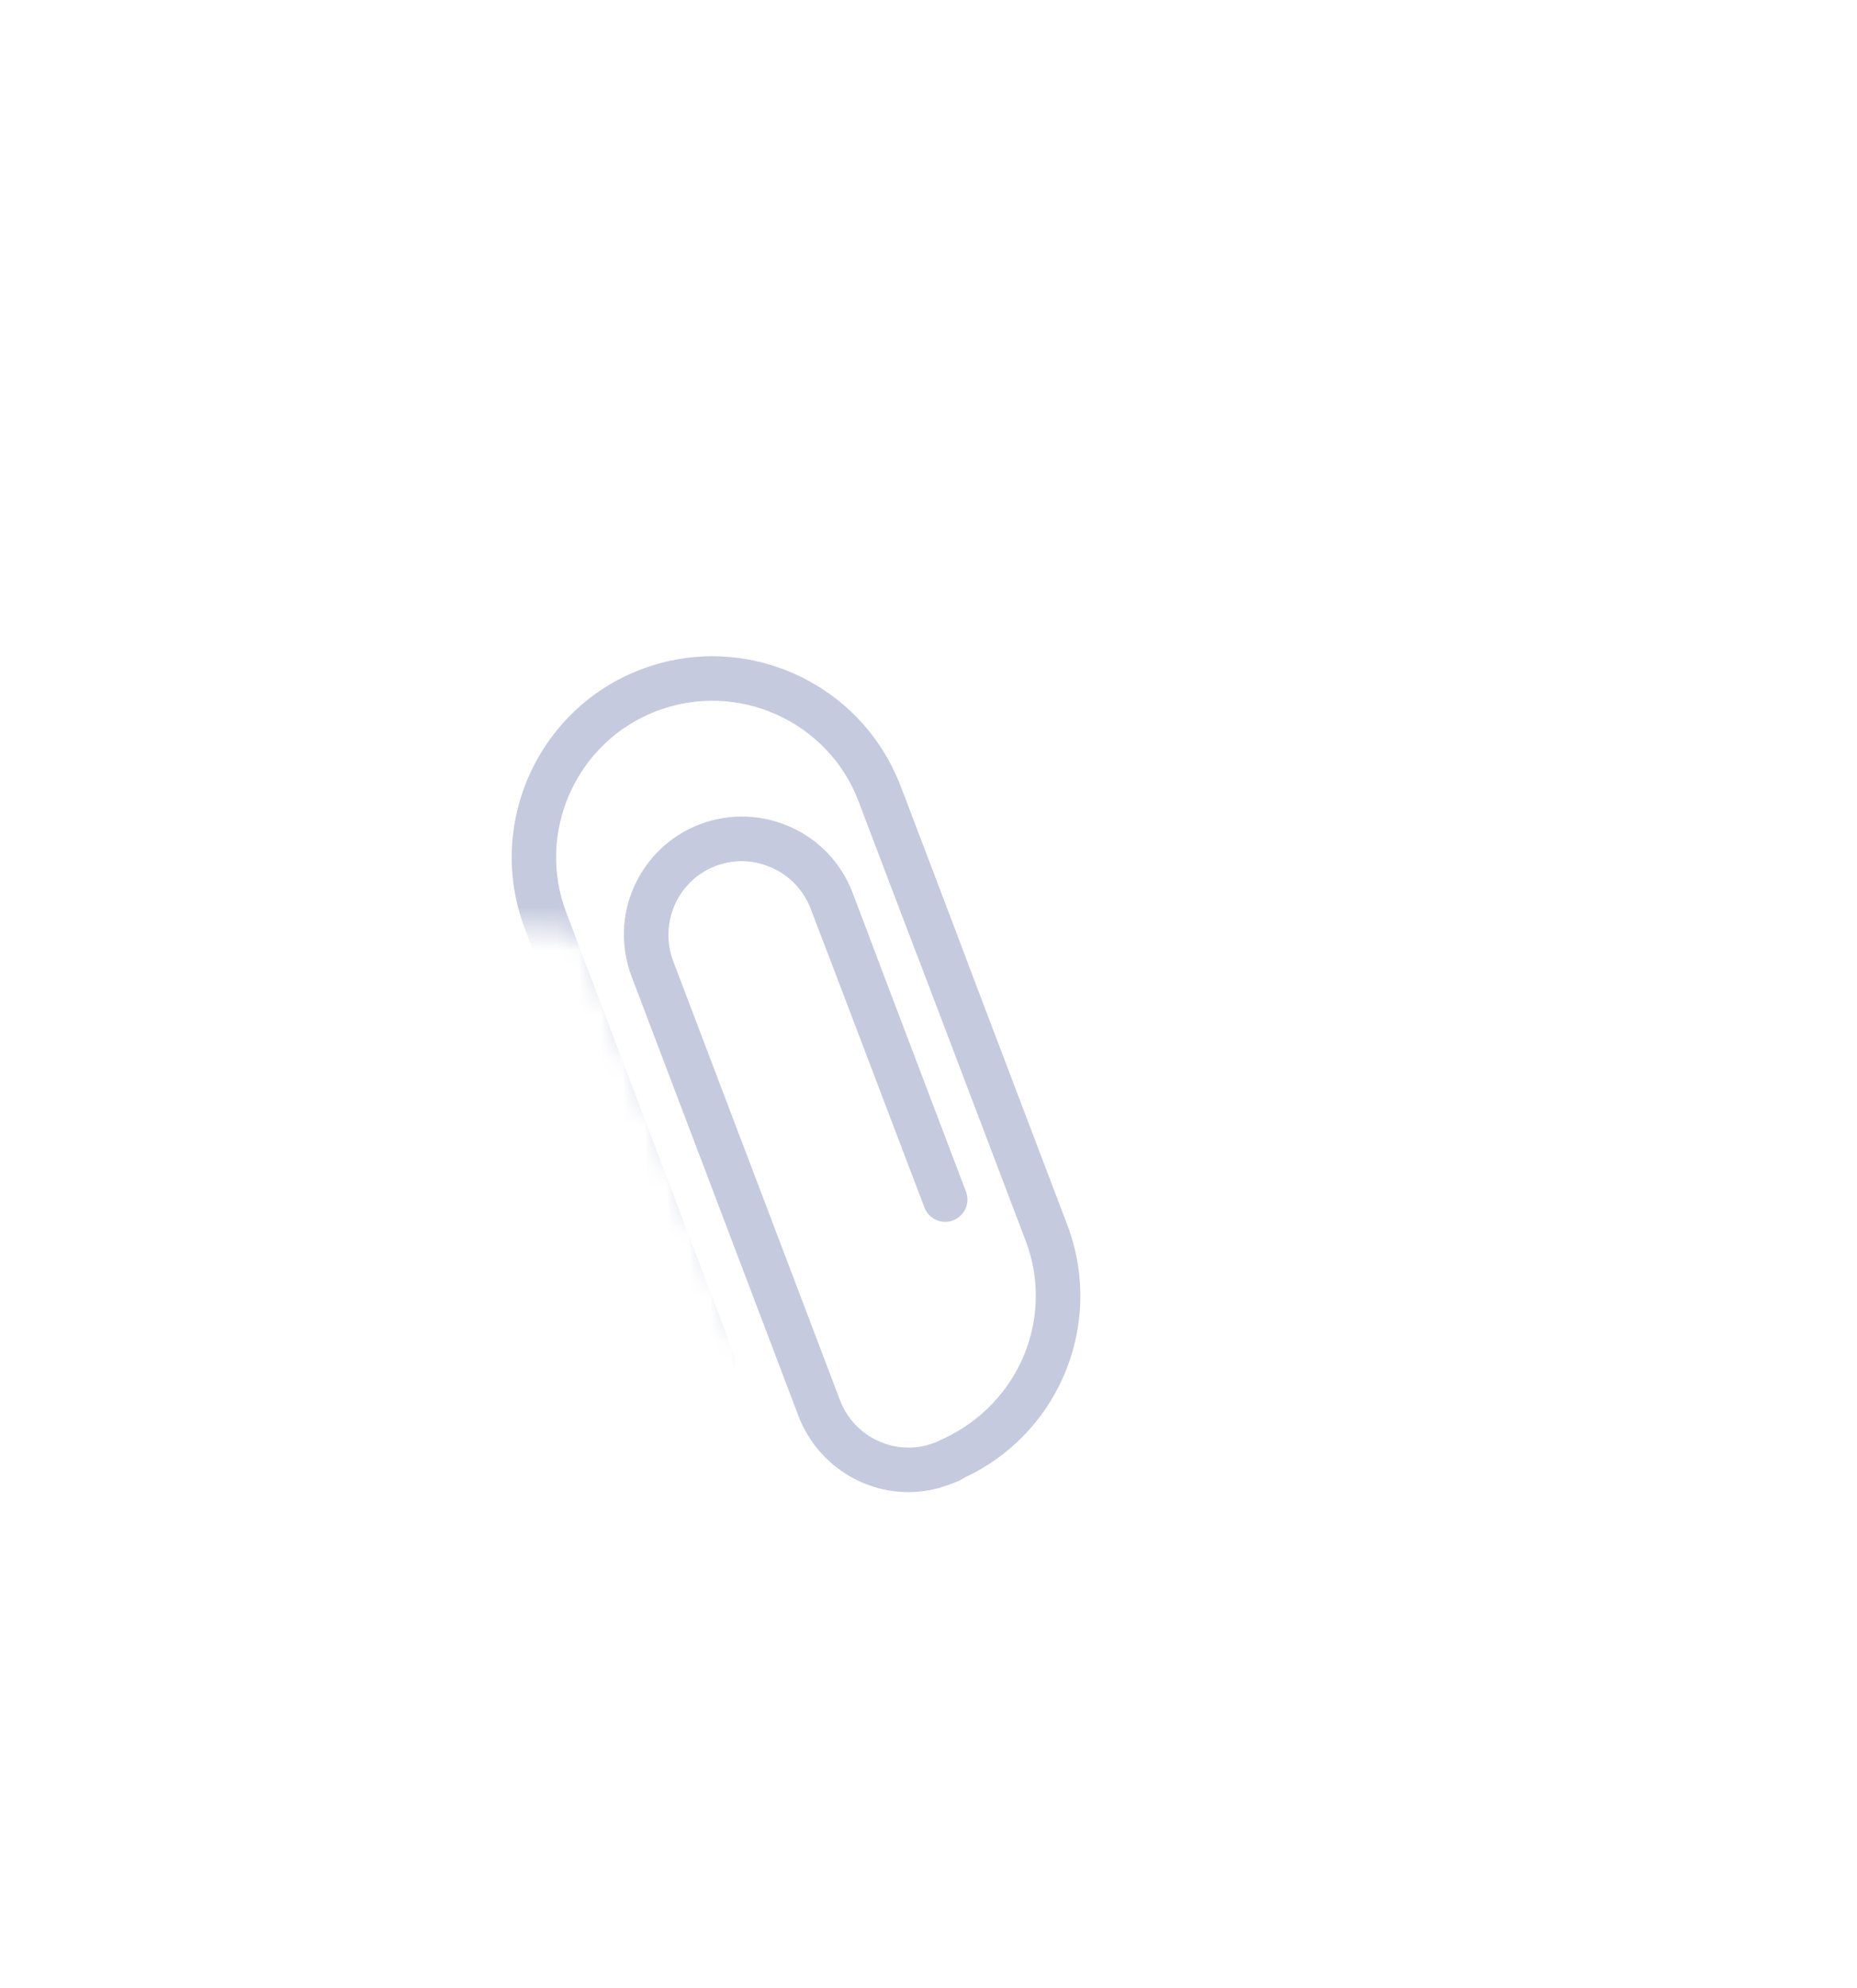 <?xml version="1.0" encoding="UTF-8"?> <svg xmlns="http://www.w3.org/2000/svg" width="85" height="91" viewBox="0 0 85 91" fill="none"><mask id="mask0_4550_380" style="mask-type:alpha" maskUnits="userSpaceOnUse" x="26" y="31" width="39" height="41"><rect x="26.213" y="41.602" width="28.158" height="32.229" transform="rotate(-21.38 26.213 41.602)" fill="#D9D9D9"></rect></mask><g mask="url(#mask0_4550_380)"><path d="M24.024 42.505L31.655 62.6C31.855 63.128 32.441 63.391 32.968 63.191C33.496 62.99 33.759 62.404 33.559 61.877L25.924 41.78C24.519 38.083 26.377 33.938 30.063 32.538C33.759 31.134 37.907 32.997 39.311 36.694L46.95 56.793C48.278 60.289 46.667 64.223 43.181 65.846C43.129 65.869 43.066 65.896 43.035 65.915C43.013 65.923 42.976 65.943 42.941 65.96C42.902 65.975 42.865 65.995 42.827 66.01L42.754 66.037C42.71 66.054 42.663 66.065 42.619 66.082C42.541 66.102 42.433 66.137 42.395 66.151C40.747 66.561 39.052 65.671 38.447 64.078L30.812 43.981C30.154 42.24 31.022 40.287 32.754 39.629C33.597 39.309 34.514 39.339 35.337 39.709C36.16 40.079 36.789 40.748 37.112 41.588L42.313 55.261C42.513 55.789 43.099 56.052 43.626 55.852C44.154 55.651 44.417 55.065 44.216 54.538L39.021 40.862C37.96 38.071 34.828 36.663 32.036 37.724C29.255 38.78 27.853 41.91 28.914 44.702L36.545 64.798C37.515 67.351 40.241 68.783 42.843 68.134C42.97 68.108 43.072 68.076 43.183 68.034C43.292 68.005 43.402 67.966 43.507 67.926L43.513 67.924C43.513 67.924 43.513 67.924 43.518 67.922C43.746 67.836 43.971 67.744 44.053 67.684C44.07 67.677 44.084 67.666 44.097 67.658C44.114 67.651 44.131 67.645 44.145 67.633L44.143 67.627C46.208 66.668 47.764 65.029 48.64 63.08C49.605 60.932 49.747 58.414 48.853 56.06L41.218 35.972C39.416 31.227 34.089 28.833 29.343 30.636C24.609 32.434 22.221 37.759 24.024 42.505Z" fill="#C5CADE"></path></g><mask id="mask1_4550_380" style="mask-type:alpha" maskUnits="userSpaceOnUse" x="11" y="26" width="36" height="18"><rect x="45.465" y="43.654" width="33.586" height="15.266" transform="rotate(-176.861 45.465 43.654)" fill="#D9D9D9"></rect></mask><g mask="url(#mask1_4550_380)"><path d="M24.024 42.505L31.655 62.6C31.856 63.128 32.442 63.391 32.969 63.191C33.496 62.99 33.76 62.404 33.559 61.877L25.924 41.78C24.52 38.083 26.378 33.938 30.063 32.538C33.76 31.134 37.907 32.997 39.311 36.694L46.95 56.793C48.279 60.289 46.667 64.223 43.181 65.846C43.129 65.869 43.067 65.896 43.035 65.915C43.013 65.923 42.977 65.943 42.941 65.96C42.903 65.975 42.866 65.995 42.827 66.01L42.755 66.037C42.711 66.054 42.664 66.065 42.62 66.082C42.541 66.102 42.434 66.137 42.395 66.151C40.747 66.561 39.053 65.671 38.448 64.078L30.812 43.981C30.154 42.24 31.023 40.287 32.754 39.629C33.598 39.309 34.514 39.339 35.337 39.709C36.161 40.079 36.79 40.748 37.112 41.588L42.313 55.261C42.514 55.789 43.099 56.052 43.627 55.852C44.154 55.651 44.417 55.065 44.217 54.538L39.021 40.862C37.961 38.071 34.828 36.663 32.036 37.724C29.256 38.78 27.854 41.91 28.914 44.702L36.546 64.798C37.516 67.351 40.241 68.783 42.843 68.134C42.97 68.108 43.072 68.076 43.183 68.034C43.293 68.005 43.402 67.966 43.508 67.926L43.513 67.924C43.513 67.924 43.513 67.924 43.519 67.922C43.746 67.836 43.972 67.744 44.054 67.684C44.071 67.677 44.085 67.666 44.098 67.658C44.114 67.651 44.131 67.645 44.146 67.633L44.144 67.627C46.209 66.668 47.764 65.029 48.64 63.08C49.606 60.932 49.748 58.414 48.854 56.06L41.219 35.972C39.416 31.227 34.089 28.833 29.344 30.636C24.61 32.434 22.221 37.759 24.024 42.505Z" fill="#C5CADE"></path></g></svg> 